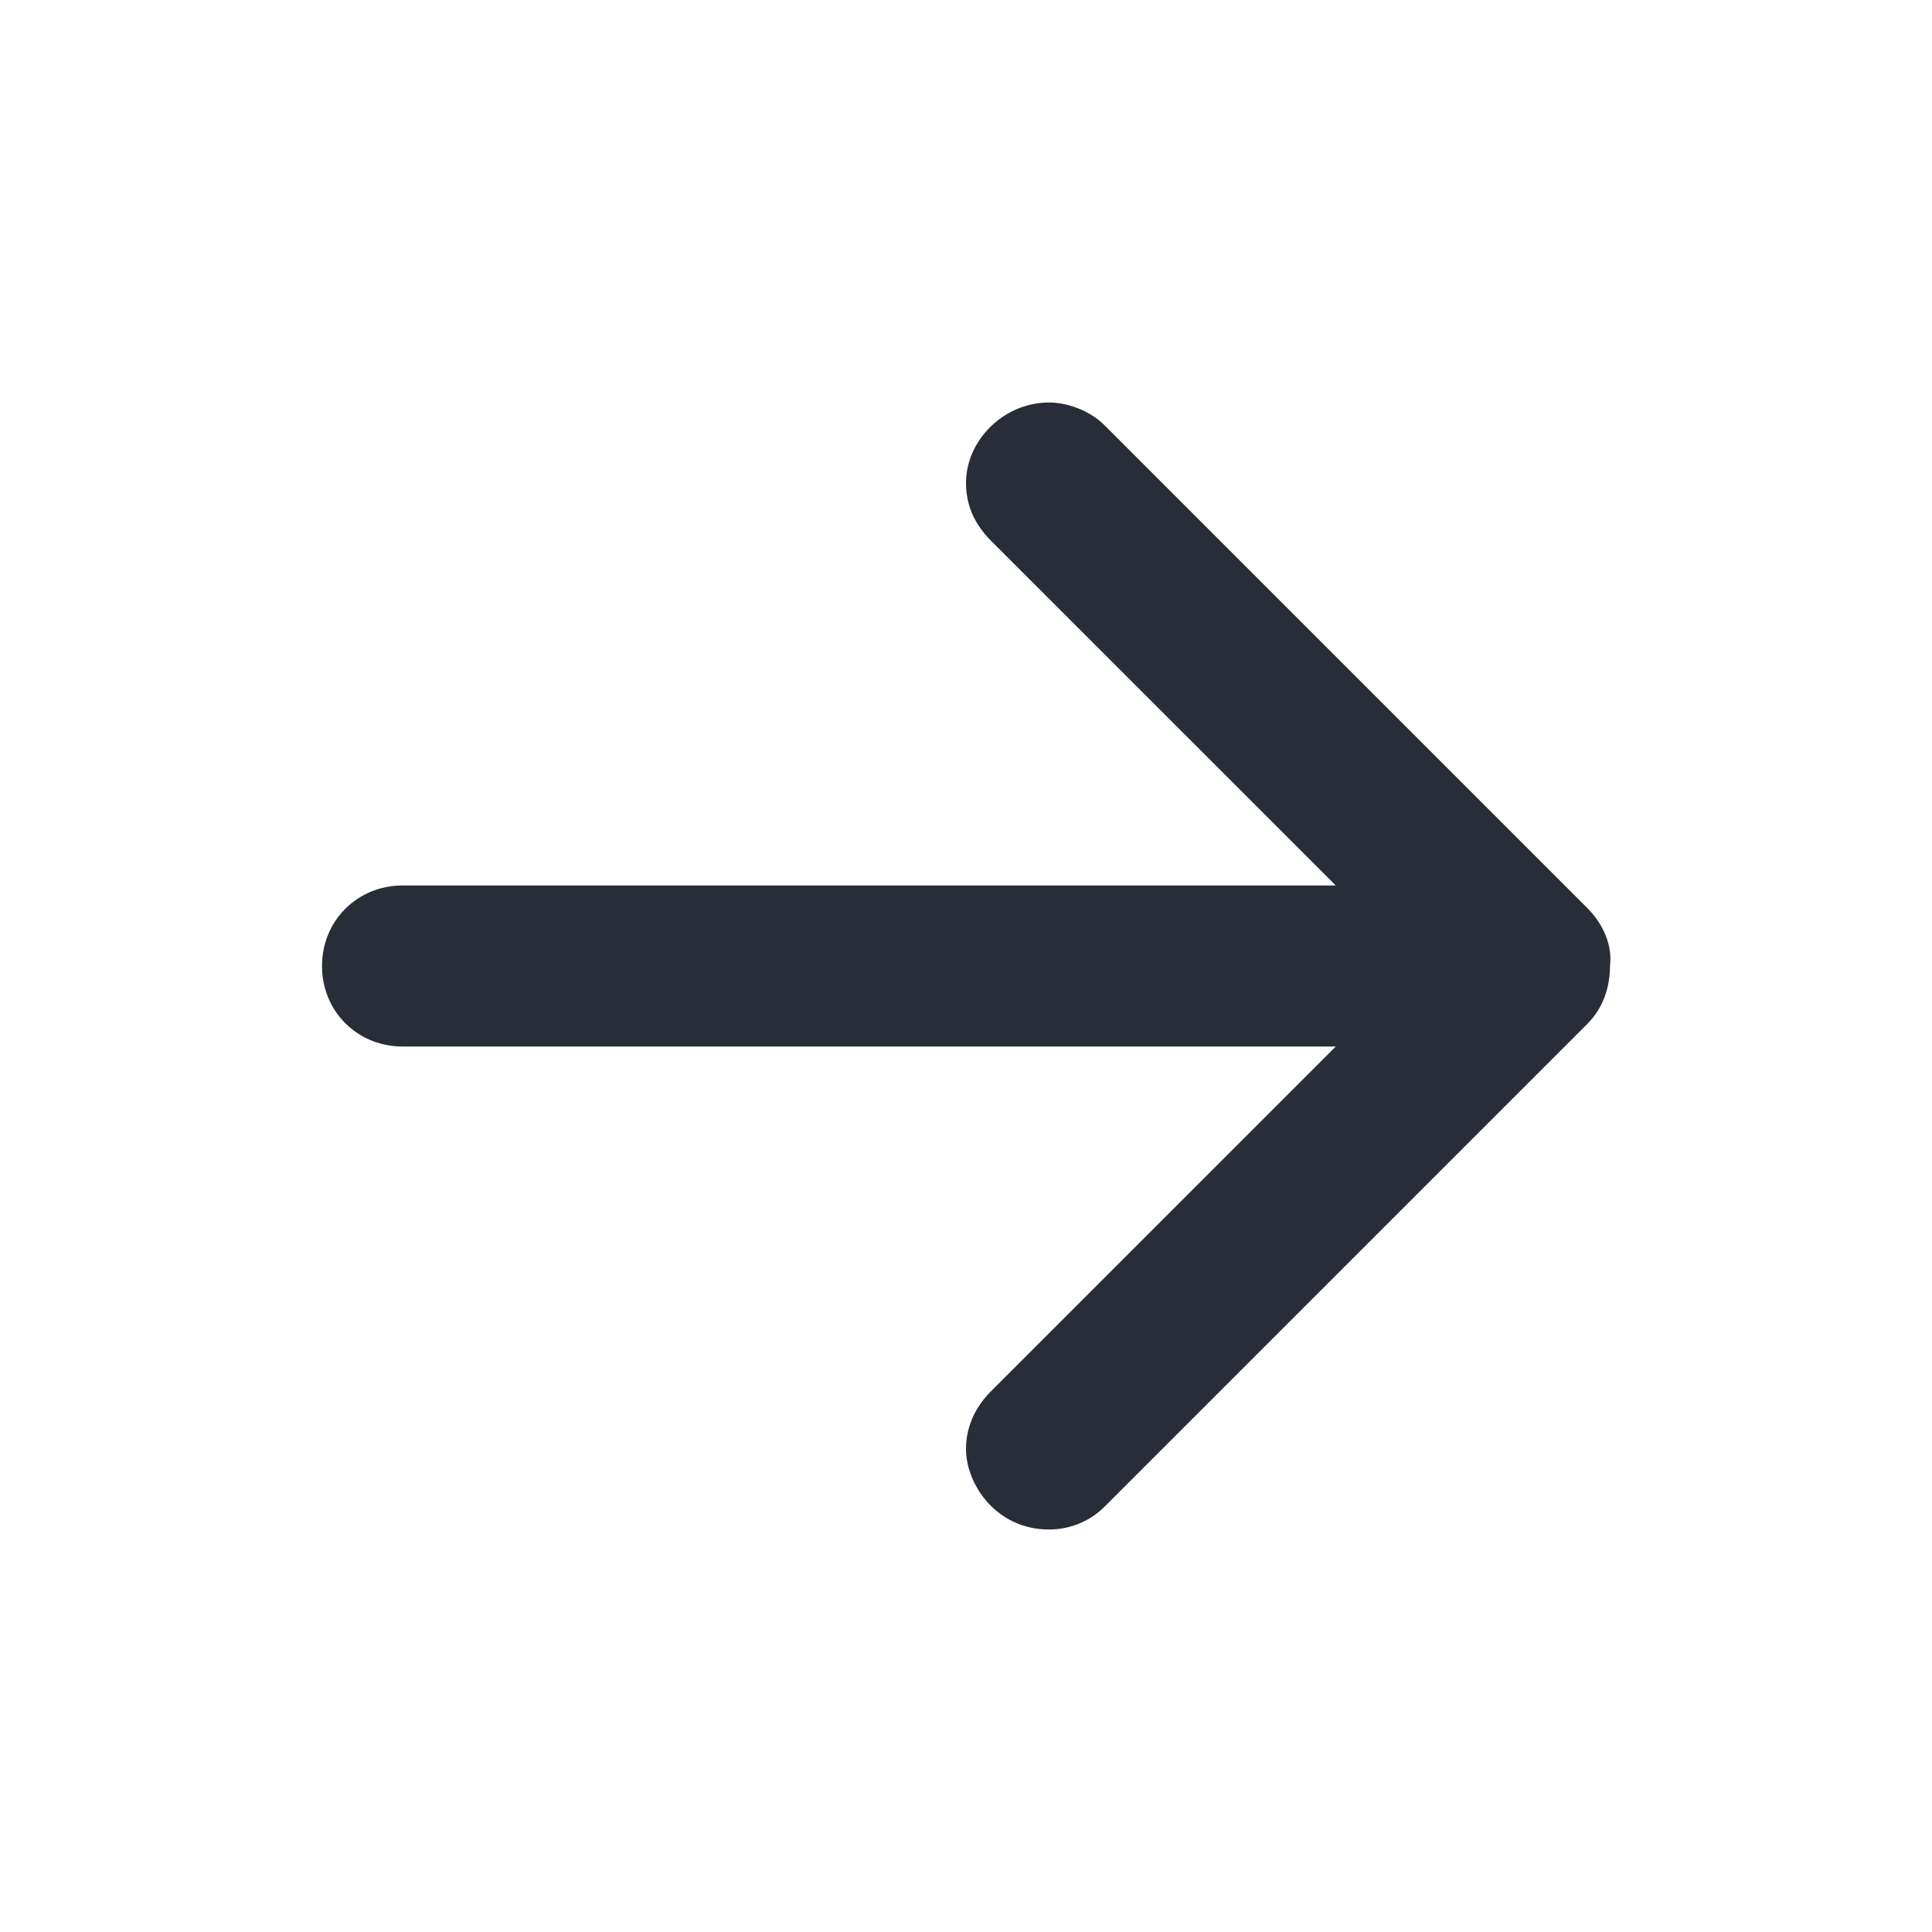 <svg width="24" height="24" viewBox="0 0 24 24" fill="none" xmlns="http://www.w3.org/2000/svg">
    <path fill-rule="evenodd" clip-rule="evenodd"
          d="M4 12C4 12.562 4.438 13 5 13H16.594L12.312 17.281C12.094 17.5 12 17.75 12 18C12 18.438 12.375 19 13.031 19C13.281 19 13.531 18.906 13.719 18.719L19.719 12.719C19.922 12.515 20 12.25 20 12C20.031 11.75 19.922 11.485 19.719 11.281L13.719 5.281C13.531 5.094 13.25 5 13.031 5C12.469 5 12 5.469 12 6C12 6.281 12.109 6.515 12.312 6.719L16.594 11H5C4.438 11 4 11.438 4 12Z"
          fill="#282D37"/>
</svg>

